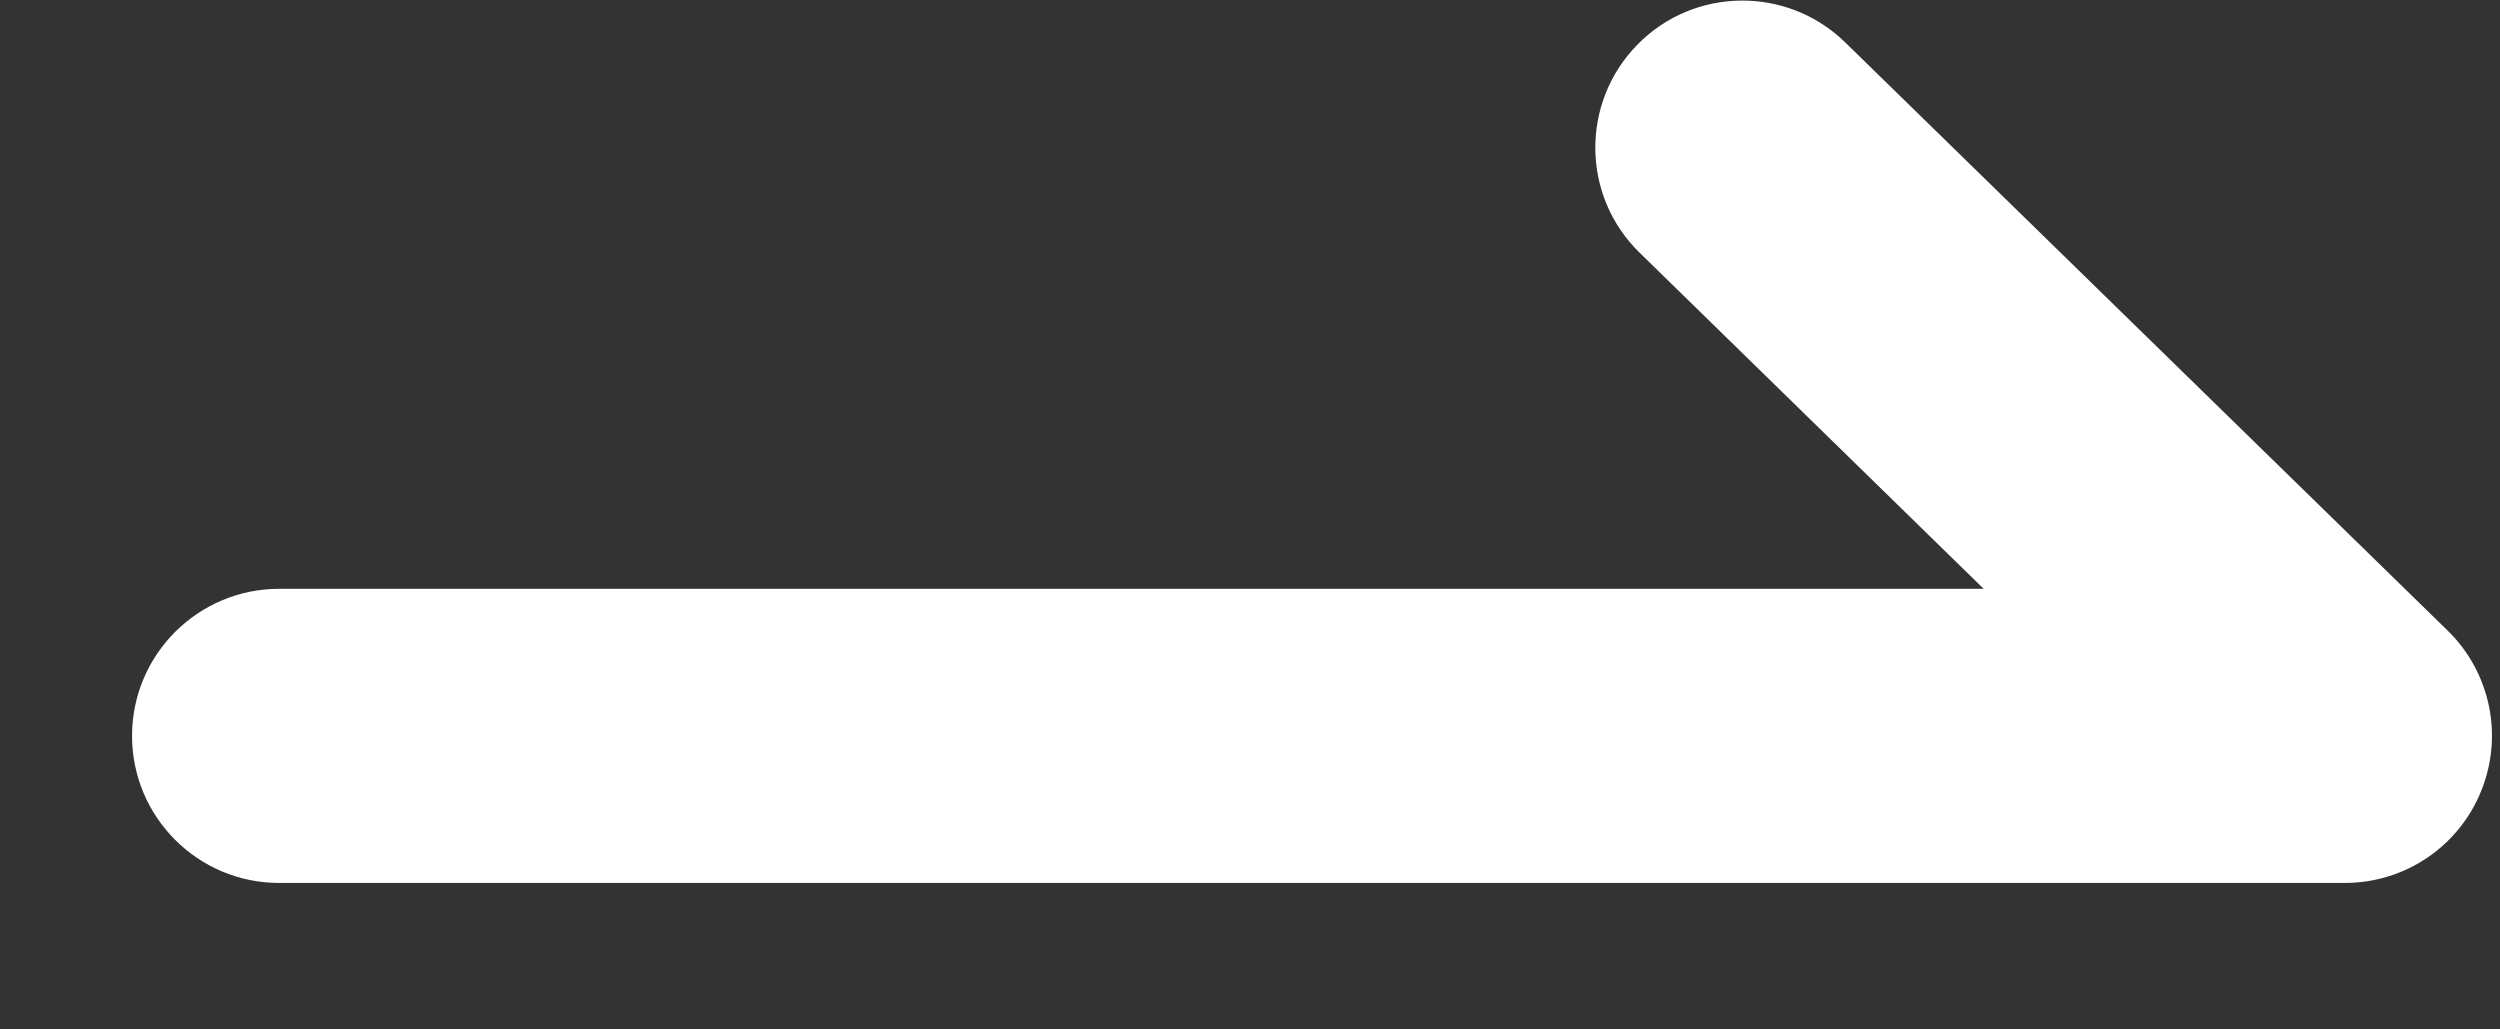 <svg width="17" height="7" viewBox="0 0 17 7" fill="none" xmlns="http://www.w3.org/2000/svg">
<rect x="0" y="0" width="17" height="7" fill="#333333" stroke="none"/>
<path fill-rule="evenodd" clip-rule="evenodd" d="M11.133 0.305C11.518 -0.09 12.152 -0.097 12.547 0.288L16.644 4.288C16.935 4.572 17.025 5.004 16.871 5.381C16.718 5.758 16.352 6.004 15.945 6.004H1.898C1.346 6.004 0.898 5.556 0.898 5.004C0.898 4.452 1.346 4.004 1.898 4.004H13.489L11.15 1.719C10.754 1.334 10.747 0.7 11.133 0.305Z" fill="white"/>
</svg>
